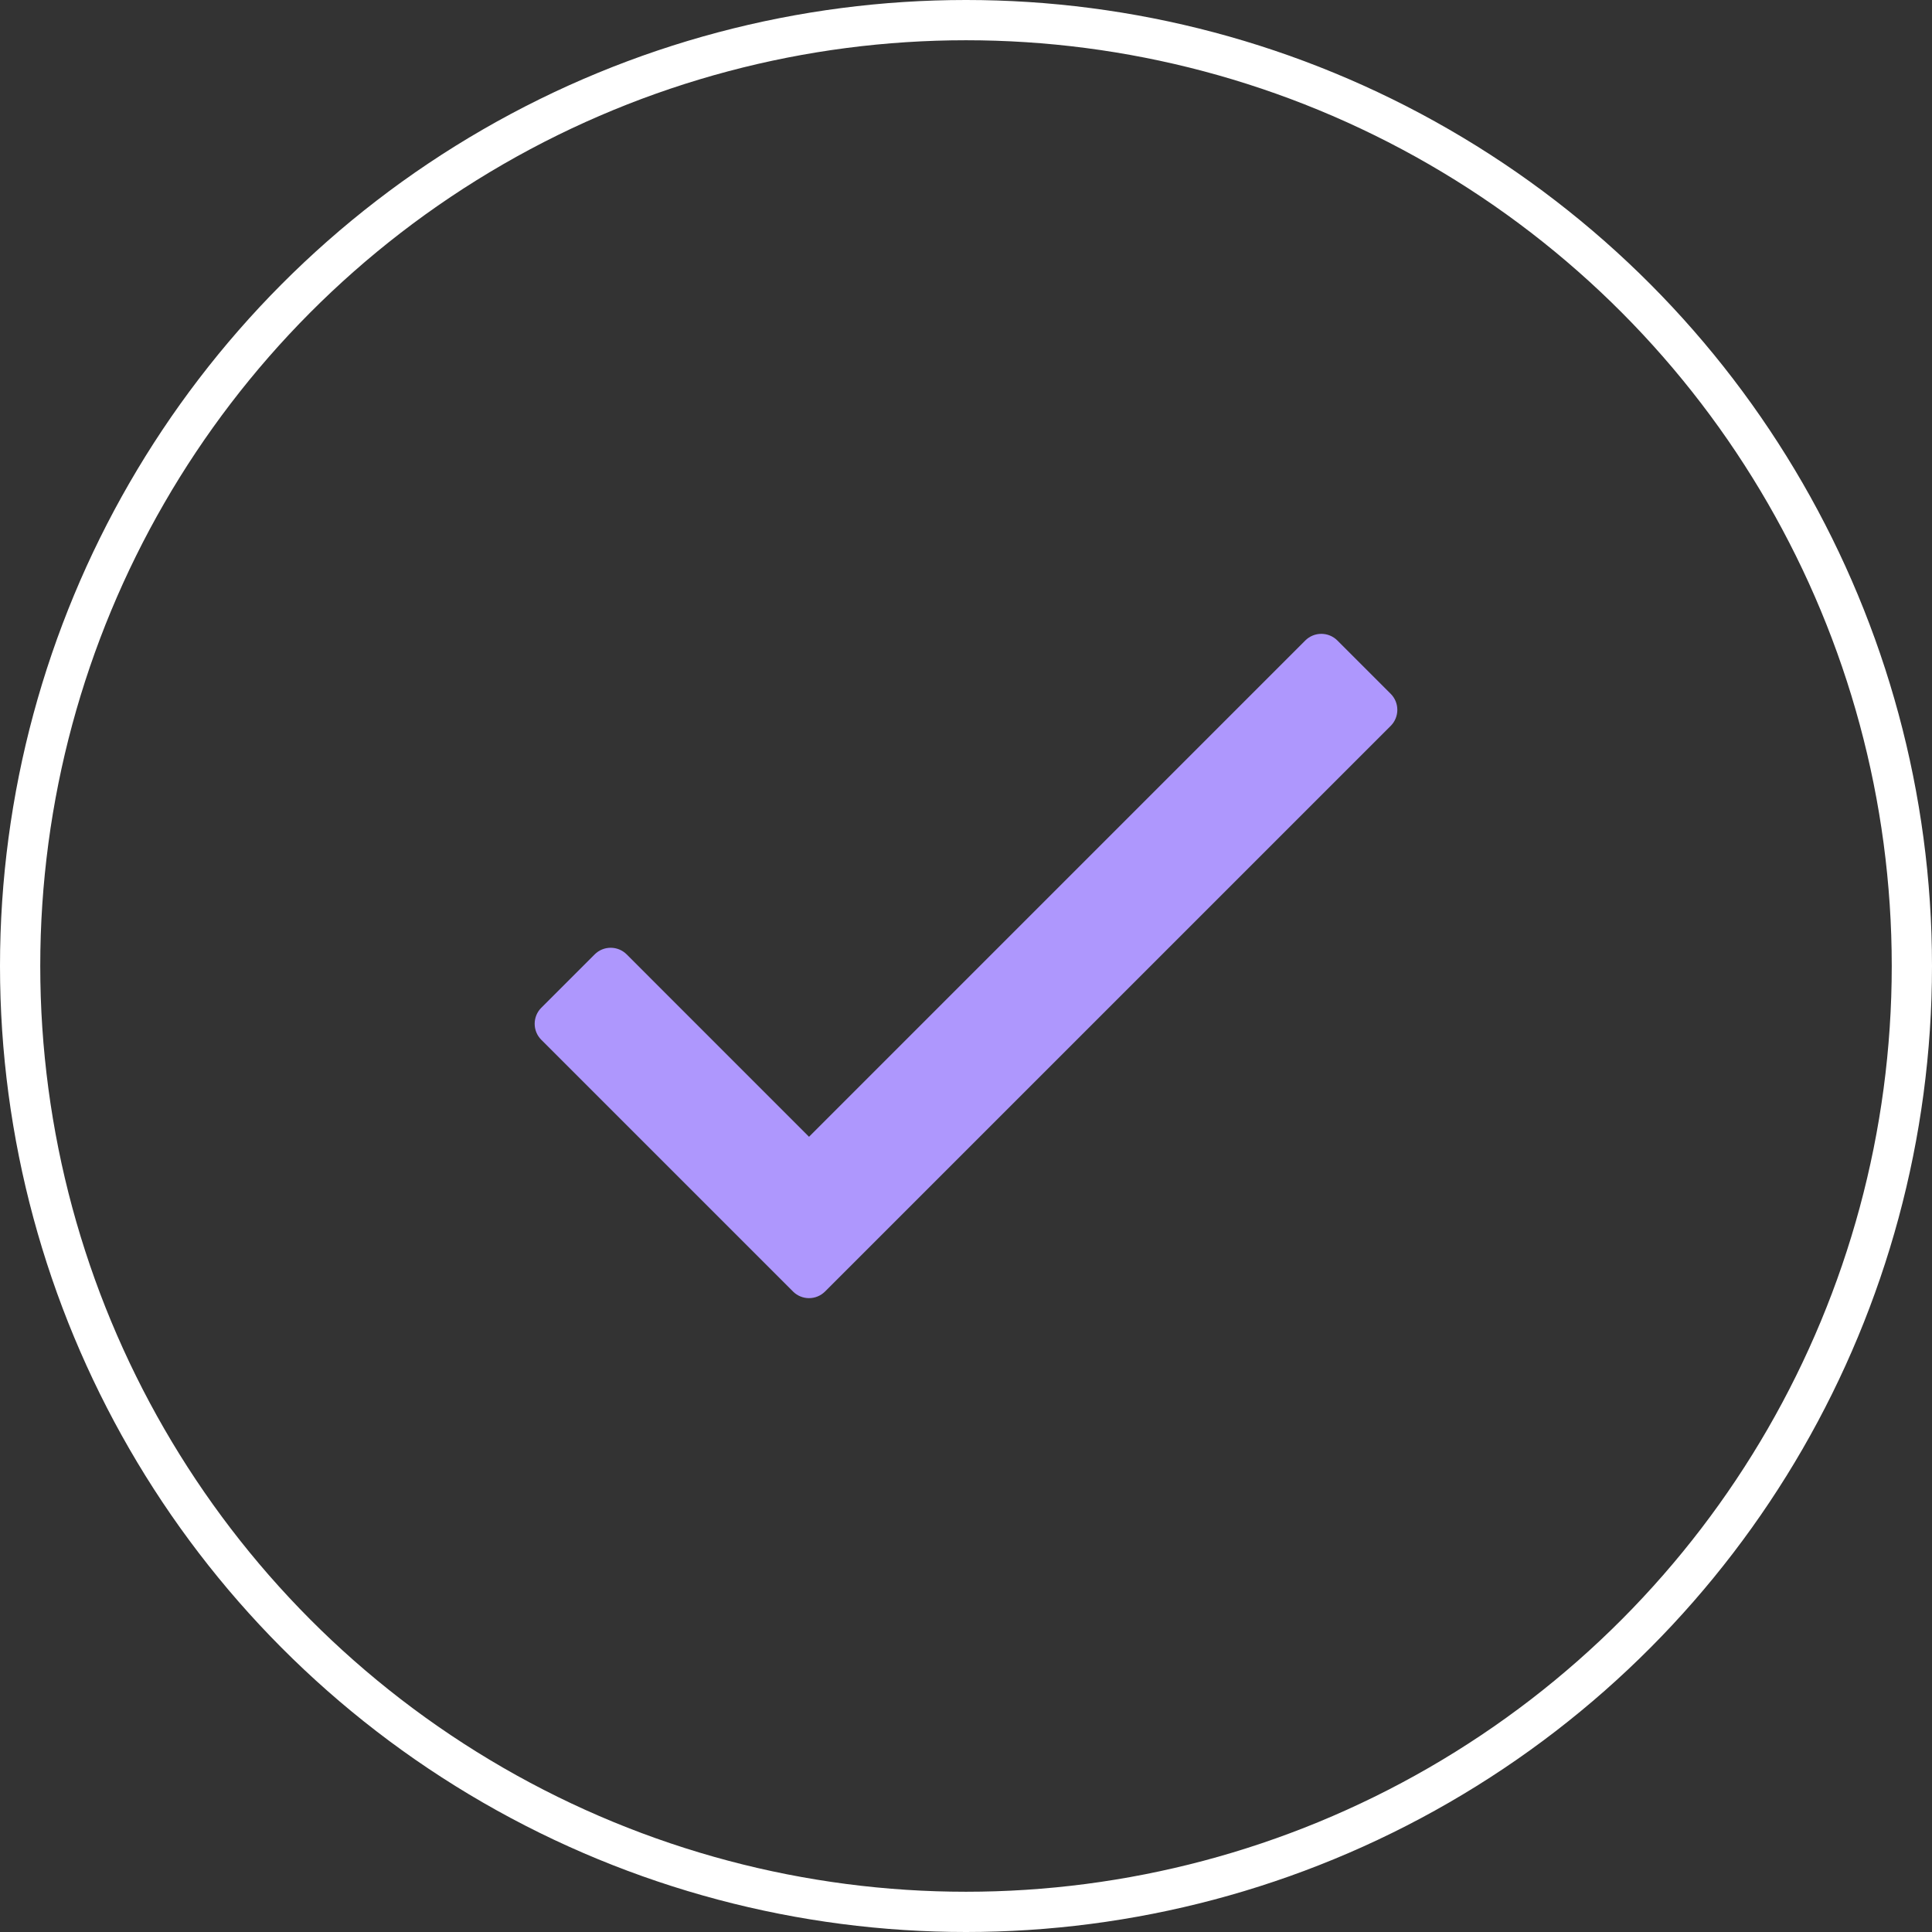<svg width="48" height="48" viewBox="0 0 48 48" fill="none" xmlns="http://www.w3.org/2000/svg">
<rect x="0" y="0" width="48" height="48" fill="#333333" stroke="none"/>
<circle cx="24" cy="24" r="23.5" stroke="white"/>
<path d="M32.43 15.912L20.1 28.243L15.57 23.712C15.35 23.492 14.994 23.492 14.774 23.712L13.448 25.038C13.229 25.258 13.229 25.614 13.448 25.833L19.702 32.087C19.922 32.307 20.278 32.307 20.498 32.087L34.552 18.034C34.771 17.814 34.771 17.458 34.552 17.238L33.226 15.912C33.006 15.693 32.65 15.693 32.43 15.912V15.912Z" fill="#AE97FD"/>
</svg>
